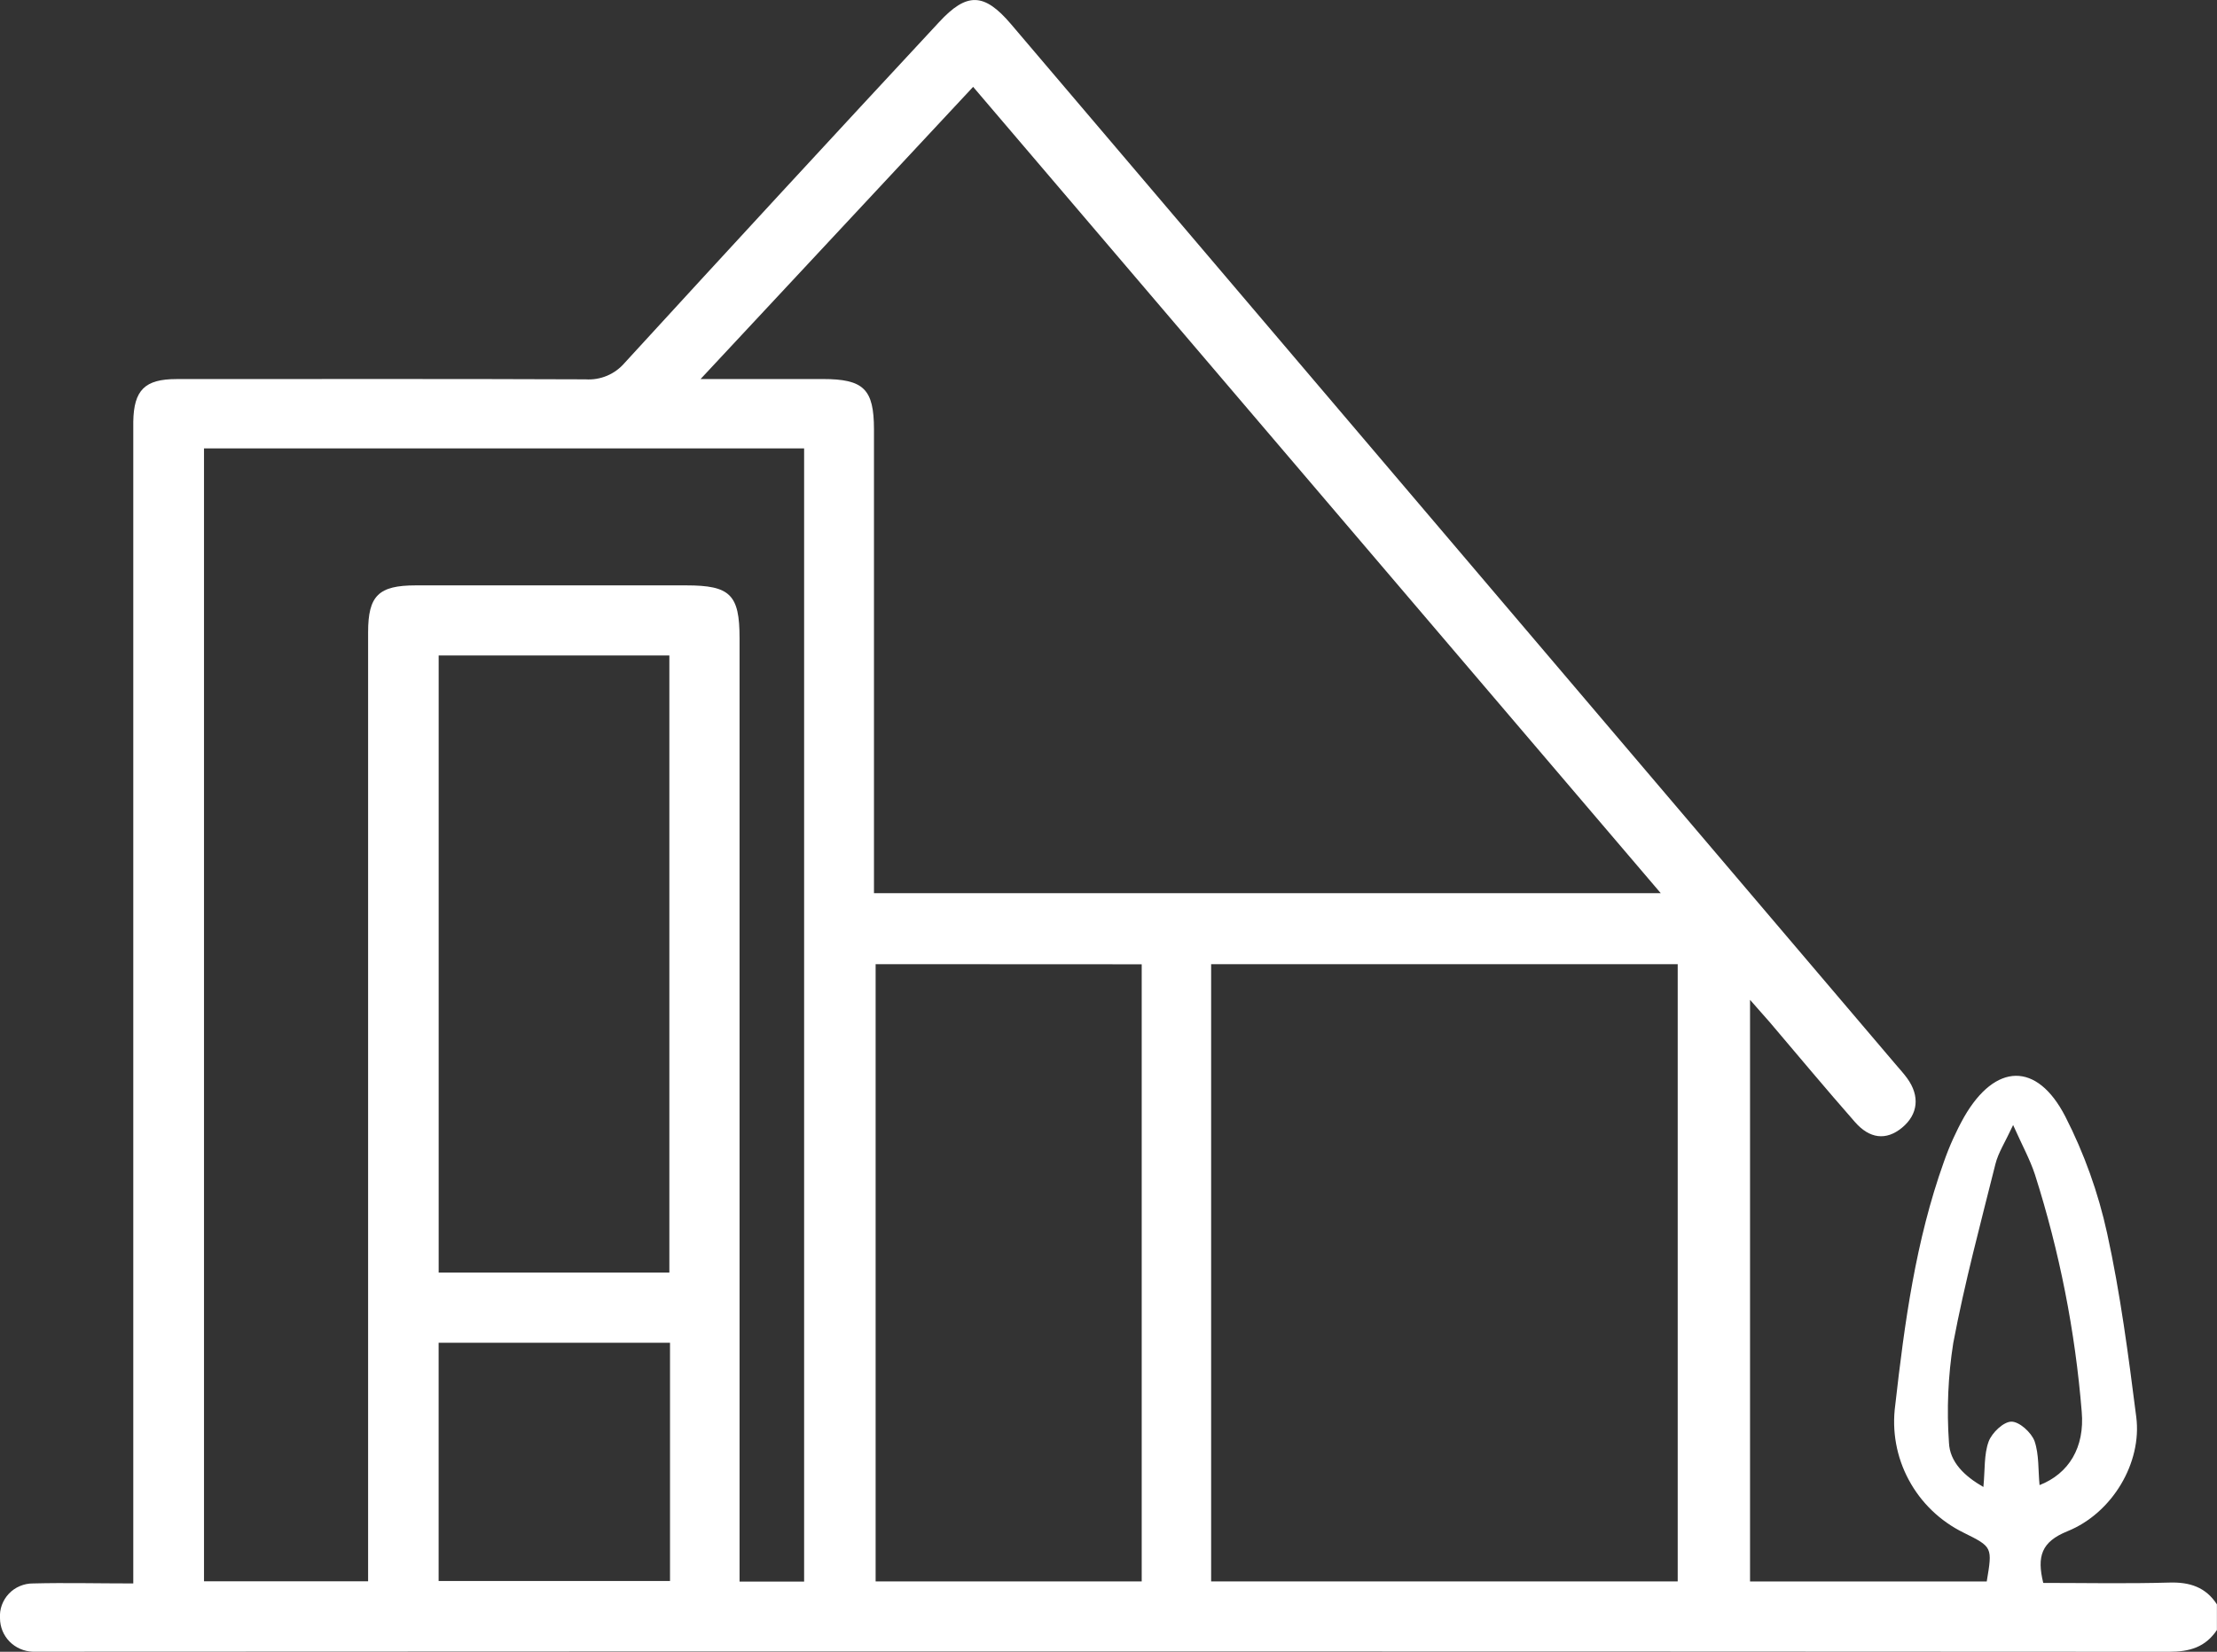 <?xml version="1.0" encoding="UTF-8"?>
<svg xmlns="http://www.w3.org/2000/svg" width="51" height="38" viewBox="0 0 51 38" fill="none">
  <rect x="0" y="0" width="51" height="38" fill="#333333" stroke="none"/>
  <g clip-path="url(#clip0_1590_24908)">
    <path d="M50.998 37.499C50.732 37.896 50.369 38 49.898 38C33.632 37.991 17.366 37.99 1.099 37.998C0.983 37.998 0.866 37.998 0.75 37.998C0.55 37.991 0.359 37.907 0.219 37.764C0.079 37.621 0.001 37.429 -0 37.23C-0.007 37.127 0.007 37.023 0.042 36.926C0.078 36.829 0.132 36.74 0.204 36.664C0.275 36.589 0.361 36.529 0.457 36.489C0.553 36.448 0.656 36.427 0.76 36.428C1.505 36.409 2.25 36.428 3.066 36.428V10.145C3.066 9.997 3.066 9.849 3.066 9.701C3.078 8.975 3.332 8.721 4.056 8.721C7.194 8.721 10.331 8.714 13.467 8.727C13.637 8.739 13.807 8.71 13.963 8.645C14.12 8.579 14.258 8.478 14.368 8.35C16.769 5.729 19.179 3.117 21.599 0.513C22.24 -0.182 22.639 -0.172 23.258 0.556C30.046 8.537 36.833 16.518 43.619 24.5C43.706 24.601 43.794 24.698 43.872 24.805C44.17 25.214 44.125 25.637 43.756 25.942C43.388 26.247 43.006 26.198 42.668 25.809C42.002 25.051 41.358 24.277 40.705 23.509C40.578 23.363 40.449 23.22 40.258 23.002V36.383H45.703C45.836 35.59 45.836 35.59 45.171 35.26C44.632 34.996 44.191 34.571 43.909 34.045C43.626 33.519 43.518 32.918 43.598 32.328C43.813 30.43 44.069 28.541 44.717 26.729C44.842 26.372 44.998 26.026 45.183 25.696C45.898 24.453 46.857 24.419 47.51 25.685C47.944 26.534 48.267 27.435 48.471 28.365C48.777 29.759 48.962 31.182 49.143 32.601C49.276 33.644 48.6 34.806 47.56 35.227C46.959 35.47 46.854 35.805 47.003 36.416C47.955 36.416 48.928 36.436 49.899 36.408C50.37 36.393 50.739 36.511 50.998 36.909V37.499ZM22.386 1.998L16.116 8.72H18.926C19.869 8.72 20.104 8.951 20.105 9.877V20.548H38.204L22.386 1.998ZM4.693 10.316V36.379H8.468V35.758C8.468 28.688 8.468 21.617 8.468 14.545C8.468 13.704 8.709 13.467 9.563 13.467H15.788C16.797 13.467 17.013 13.68 17.013 14.679C17.013 21.717 17.013 28.755 17.013 35.794V36.385H18.498V10.316H4.693ZM27.861 22.181V36.382H38.594V22.181H27.861ZM20.143 22.181V36.382H26.264V22.184L20.143 22.181ZM15.398 29.277V15.079H10.091V29.277H15.398ZM10.09 30.891V36.372H15.413V30.891H10.09ZM46.918 34.166C47.592 33.901 47.96 33.299 47.888 32.476C47.738 30.624 47.377 28.795 46.813 27.024C46.7 26.678 46.52 26.353 46.31 25.882C46.125 26.279 45.968 26.519 45.903 26.779C45.561 28.148 45.194 29.512 44.933 30.897C44.813 31.655 44.78 32.424 44.834 33.189C44.853 33.634 45.188 33.958 45.626 34.209C45.665 33.805 45.638 33.459 45.747 33.163C45.822 32.962 46.088 32.707 46.27 32.706C46.453 32.704 46.729 32.955 46.803 33.154C46.909 33.464 46.884 33.825 46.918 34.166Z" fill="white"></path>
  </g>
  <defs>
    <clipPath id="clip0_1590_24908">
      <rect width="51" height="38" fill="white"></rect>
    </clipPath>
  </defs>
</svg>
